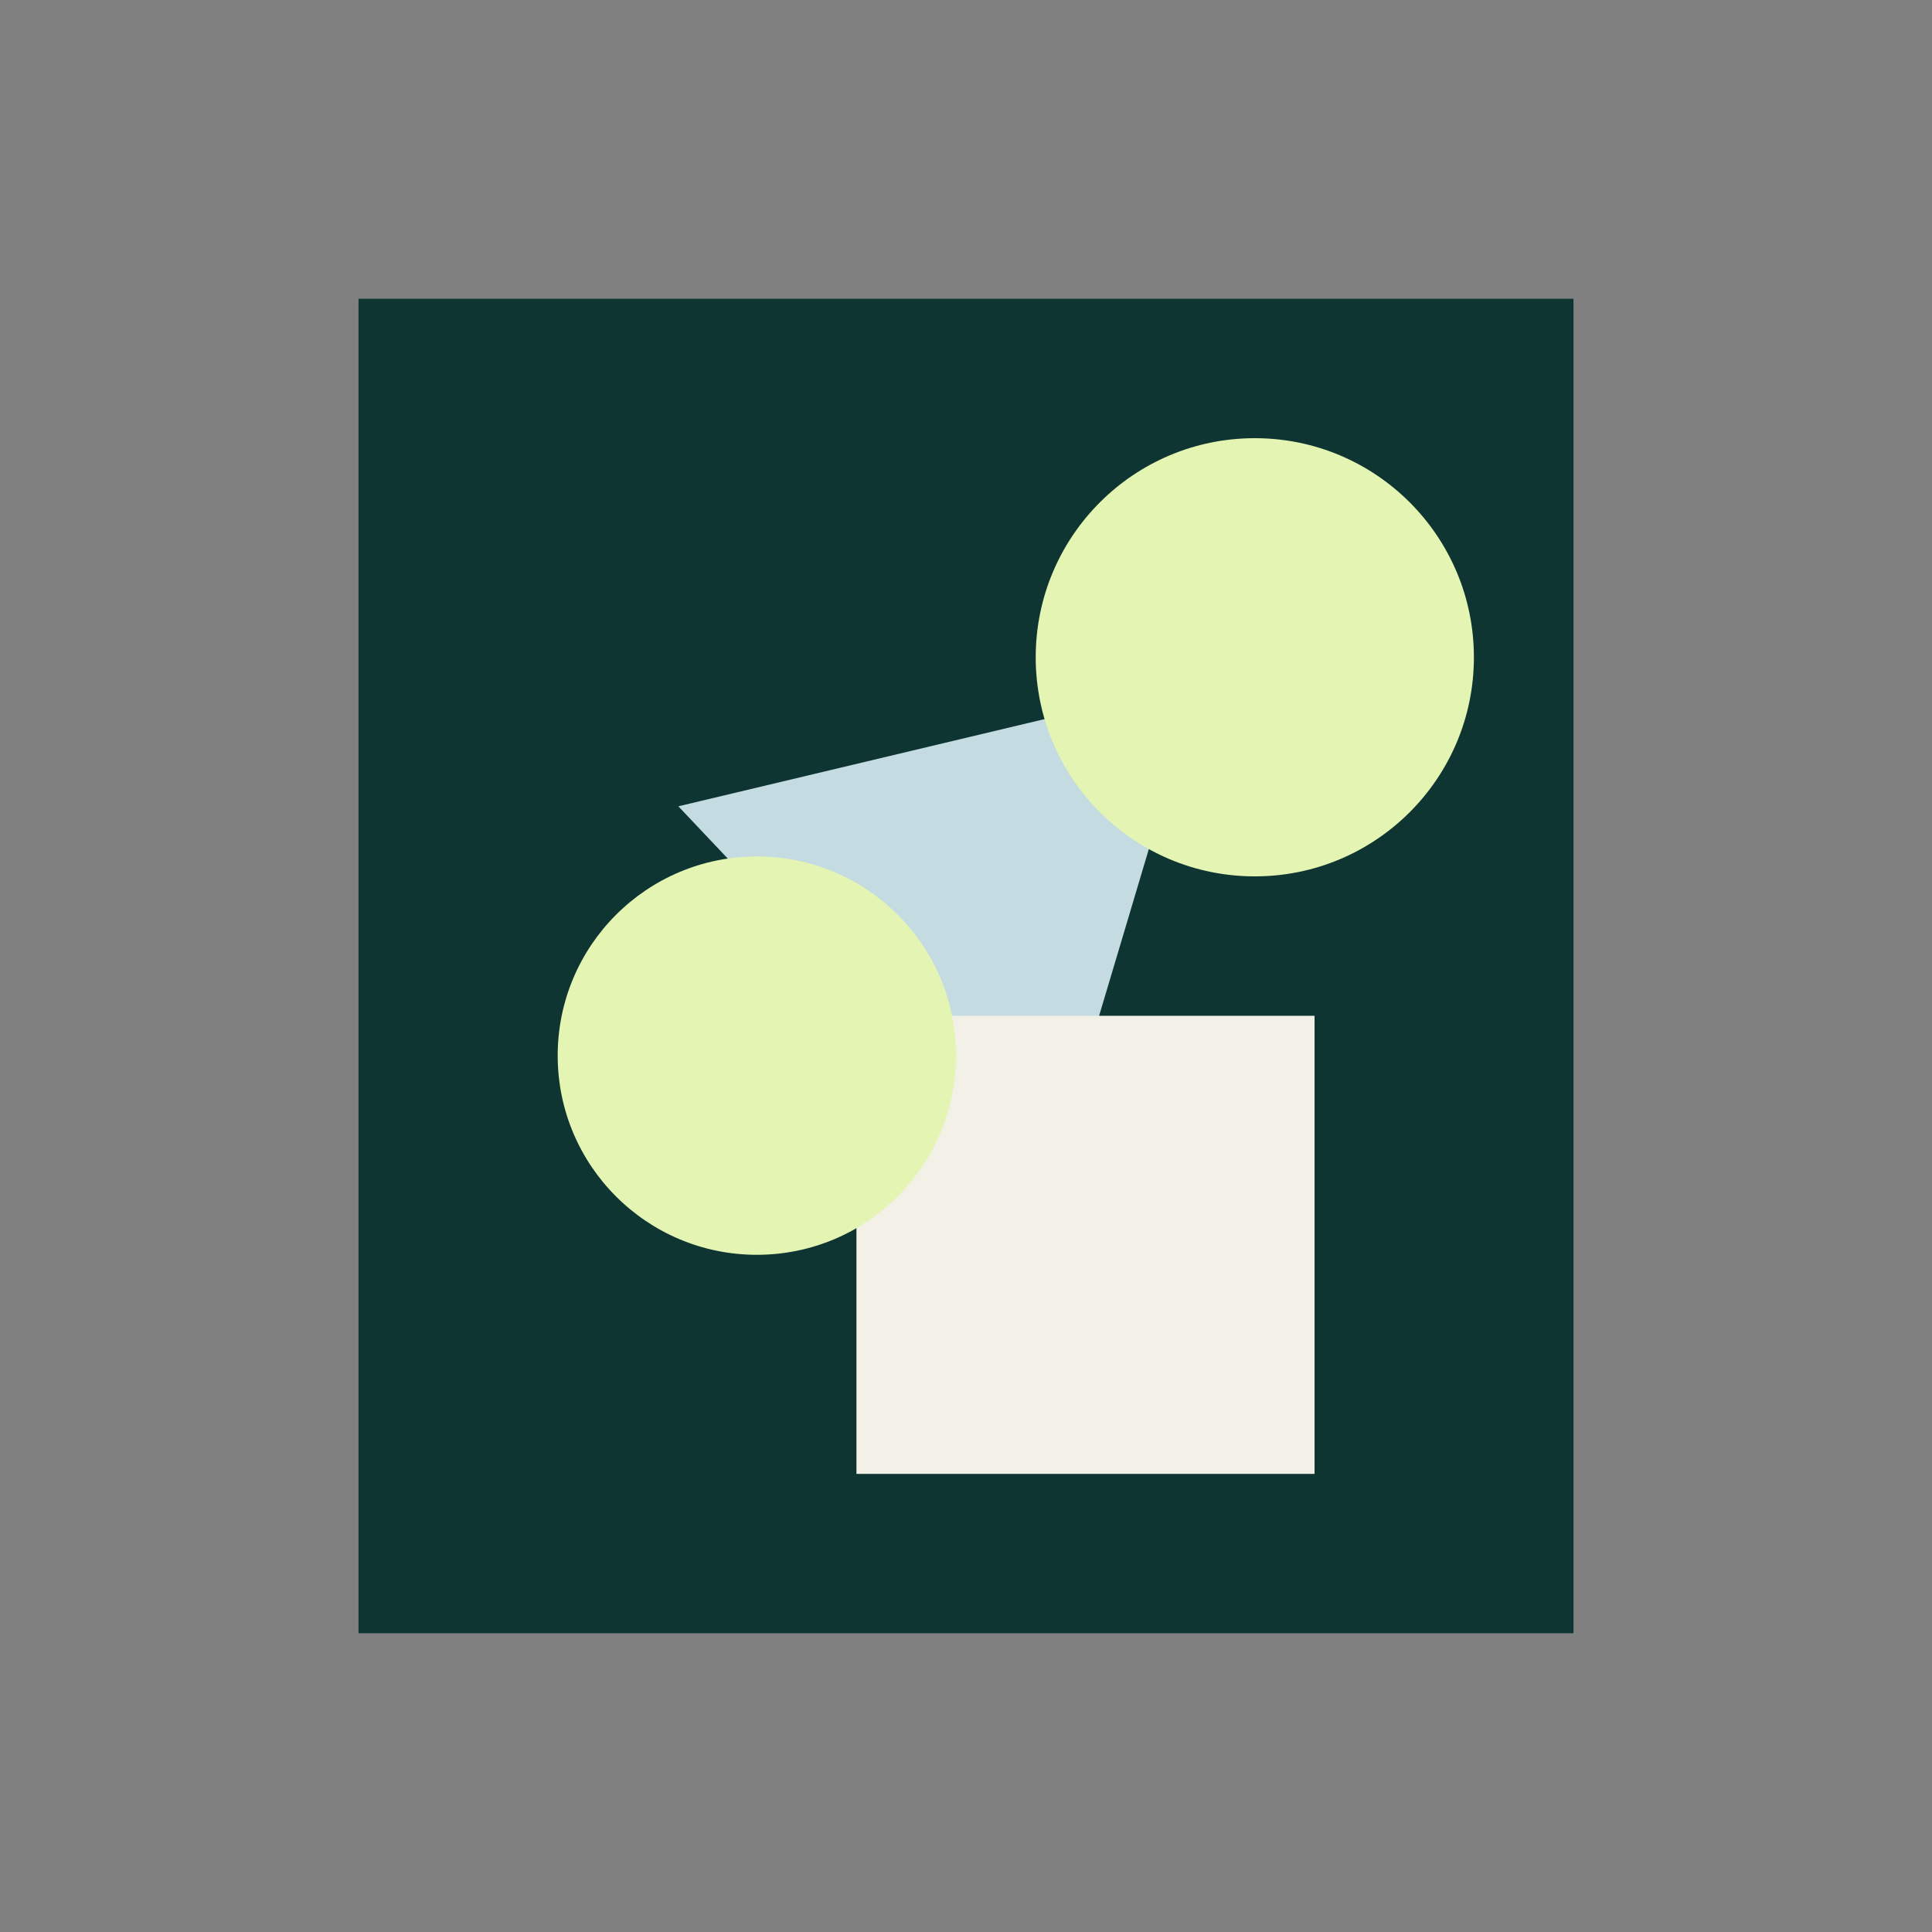 <svg width="97" height="97" viewBox="0 0 97 97" fill="none" xmlns="http://www.w3.org/2000/svg">
<rect x="0" y="0" width="97" height="97" fill="#808080" stroke="none"/>
<rect x="18" y="15" width="61" height="67" fill="#0E3531"/>
<path d="M60.175 34.263L52.502 59.99L34.058 40.482L60.175 34.263Z" fill="#C5DBE2"/>
<rect x="43" y="51" width="23" height="23" fill="#F3F0E7"/>
<circle cx="38" cy="53" r="10" fill="#E4F5B3"/>
<circle cx="63" cy="33" r="11" fill="#E4F5B3"/>
</svg>
